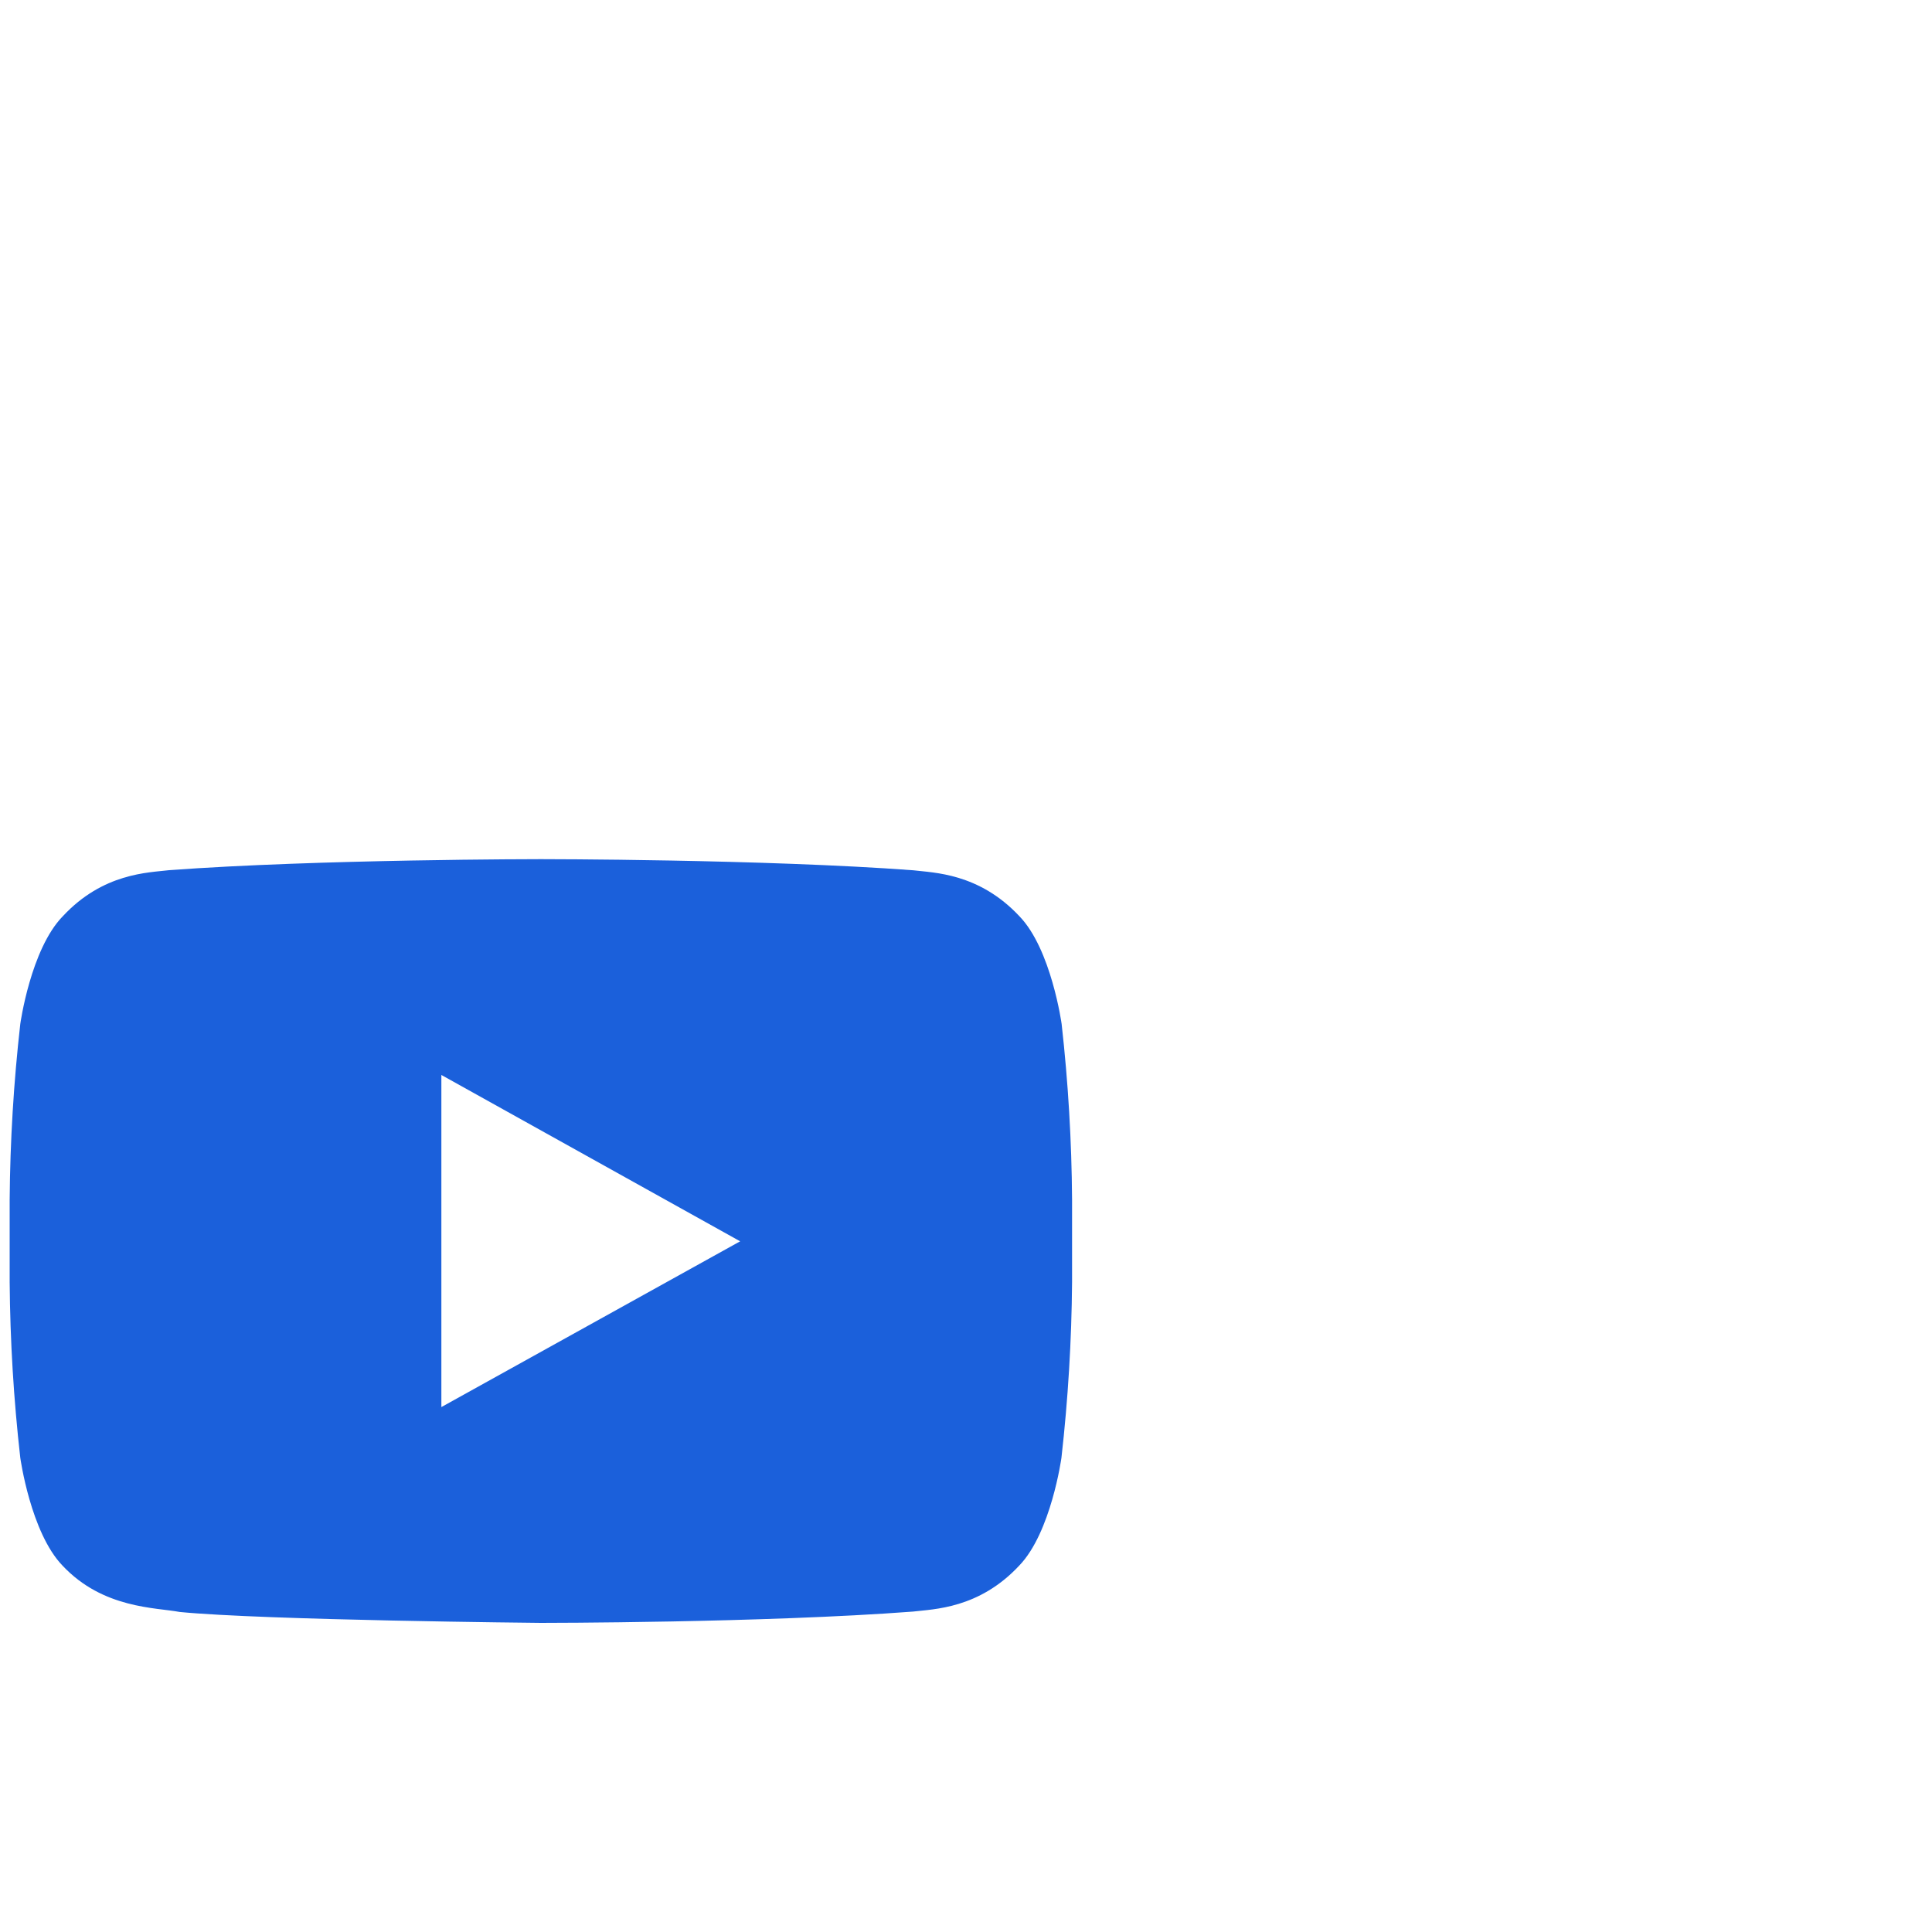 <svg xmlns="http://www.w3.org/2000/svg" xmlns:xlink="http://www.w3.org/1999/xlink" viewBox="0 0 200 200"><defs><style>.cls-1,.cls-4{fill:#1f6be0;}.cls-1,.cls-2{clip-rule:evenodd;}.cls-2,.cls-3{fill:none;}.cls-4{fill-rule:evenodd;}.cls-5{clip-path:url(#clip-path);}.cls-6{clip-path:url(#clip-path-2);}.cls-7{clip-path:url(#clip-path-3);}.cls-8{clip-path:url(#clip-path-4);}.cls-9{fill:#1b60db;}</style><clipPath id="clip-path"><path class="cls-1" d="M-1087.71,176.3l17.35-2.54-7.16-11.26Zm20.2-3.53,57.64-36.15c2.19-1.4,3.94-4.13,2.52-6.32l-4.92-7.18c-1.4-2.19-3.51-1.56-5.69-.16l-57.64,37.42Zm-23-60.77v7h53v-7Zm0-25v7h53V87Zm61.8,64.61-8.61,5.79-1.73,1.09-12.36,8h22.7V151.61ZM-1099.5,66l70,0v61l-13,9h-48v7h37l-23.75,15-7.27,9h-15Z"/></clipPath><clipPath id="clip-path-2"><path class="cls-2" d="M-168,75c13.85,0,15.59.06,21,.31a37.16,37.16,0,0,1,12.37,2.37,24.9,24.9,0,0,1,9,5.88,24.9,24.9,0,0,1,5.88,9A37.16,37.16,0,0,1-117.31,105c.25,5.44.31,7.18.31,21s-.06,15.59-.31,21a37.28,37.28,0,0,1-2.37,12.38,25,25,0,0,1-5.88,9,24.9,24.9,0,0,1-9,5.88A37.16,37.16,0,0,1-147,176.69c-5.44.25-7.18.31-21,.31s-15.59-.06-21-.31a37.28,37.28,0,0,1-12.38-2.37,25,25,0,0,1-9-5.88,25,25,0,0,1-5.88-9A37.28,37.28,0,0,1-218.69,147c-.25-5.44-.31-7.18-.31-21s.06-15.59.31-21a37.16,37.16,0,0,1,2.37-12.37,24.9,24.9,0,0,1,5.88-9,25,25,0,0,1,9-5.88A37.28,37.28,0,0,1-189,75.31c5.44-.25,7.18-.31,21-.31m0,9.19c-13.62,0-15.23,0-20.61.3a28.07,28.07,0,0,0-9.47,1.75,15.76,15.76,0,0,0-5.86,3.82,15.76,15.76,0,0,0-3.82,5.86,28.07,28.07,0,0,0-1.75,9.47c-.25,5.38-.3,7-.3,20.61s.05,15.23.3,20.61a28.07,28.07,0,0,0,1.75,9.47,15.76,15.76,0,0,0,3.82,5.86,15.76,15.76,0,0,0,5.86,3.82,28.07,28.07,0,0,0,9.47,1.75c5.38.25,7,.3,20.61.3s15.23-.05,20.61-.3a28.07,28.07,0,0,0,9.47-1.75,15.76,15.76,0,0,0,5.86-3.82,15.76,15.76,0,0,0,3.82-5.86,28.07,28.07,0,0,0,1.75-9.47c.25-5.38.3-7,.3-20.61s0-15.23-.3-20.61a28.07,28.07,0,0,0-1.75-9.47,15.76,15.76,0,0,0-3.82-5.86,15.76,15.76,0,0,0-5.86-3.82,28.07,28.07,0,0,0-9.47-1.75c-5.38-.25-7-.3-20.61-.3m0,16.31A25.5,25.5,0,0,0-193.5,126,25.5,25.5,0,0,0-168,151.5,25.5,25.5,0,0,0-142.5,126,25.5,25.5,0,0,0-168,100.5m0,9.56A15.94,15.94,0,0,0-183.94,126,15.94,15.94,0,0,0-168,141.94,15.94,15.94,0,0,0-152.06,126,15.94,15.94,0,0,0-168,110.06m28.69-15.94a6.38,6.38,0,0,0-6.38,6.38,6.38,6.38,0,0,0,6.38,6.38,6.38,6.38,0,0,0,6.37-6.38,6.38,6.38,0,0,0-6.37-6.38"/></clipPath><clipPath id="clip-path-3"><path class="cls-2" d="M109.9,106s-1.07-7.74-4.37-11.15c-4.19-4.48-8.87-4.5-11-4.76C79.11,88.94,56,88.94,56,88.94h0s-23.09,0-38.49,1.14c-2.15.26-6.83.28-11,4.76C3.17,98.25,2.1,106,2.1,106A173.81,173.81,0,0,0,1,124.19v8.52a173.81,173.81,0,0,0,1.1,18.2s1.07,7.74,4.37,11.16c4.19,4.47,9.68,4.33,12.13,4.8C27.4,167.73,56,168,56,168s23.11,0,38.51-1.17c2.15-.26,6.83-.29,11-4.76,3.3-3.42,4.37-11.16,4.37-11.16a173.81,173.81,0,0,0,1.1-18.2v-8.52A173.81,173.81,0,0,0,109.9,106ZM45.69,145.66V111.28L76.62,128.5Z"/></clipPath><clipPath id="clip-path-4"><rect class="cls-3" x="-1803.69" y="-7507.94" width="4400" height="12179.06"/></clipPath></defs><title>icons</title><g id="Layer_1" data-name="Layer 1"><path class="cls-4" d="M-1087.71,176.3l17.35-2.54-7.16-11.26Zm20.2-3.53,57.64-36.15c2.19-1.4,3.94-4.13,2.52-6.32l-4.92-7.18c-1.4-2.19-3.51-1.56-5.69-.16l-57.64,37.42Zm-23-60.77v7h53v-7Zm0-25v7h53V87Zm61.8,64.61-8.61,5.79-1.73,1.09-12.36,8h22.7V151.61ZM-1099.5,66l70,0v61l-13,9h-48v7h37l-23.75,15-7.27,9h-15Z"/></g><g id="Layer_5" data-name="Layer 5"><g class="cls-7"><g class="cls-8"><rect class="cls-9" x="-16.19" y="71.75" width="144.38" height="113.44"/></g></g></g></svg>